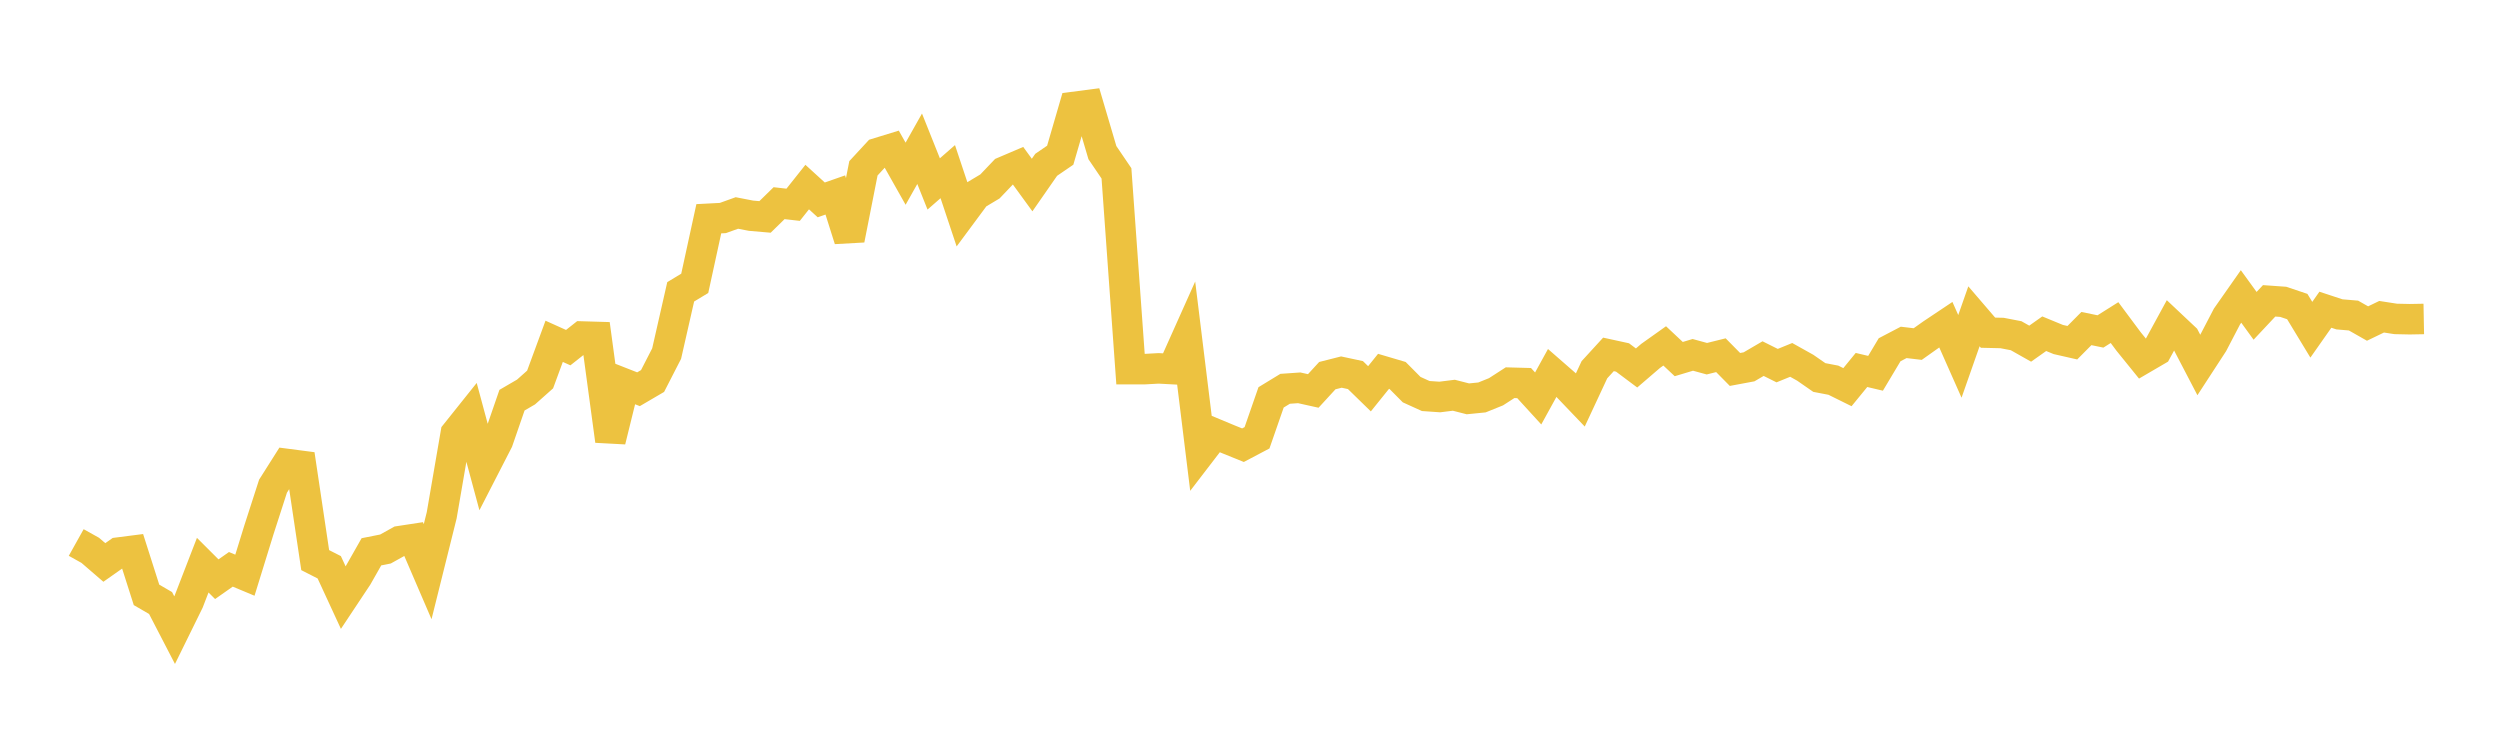 <svg width="164" height="48" xmlns="http://www.w3.org/2000/svg" xmlns:xlink="http://www.w3.org/1999/xlink"><path fill="none" stroke="rgb(237,194,64)" stroke-width="2" d="M5,35.588L5.922,36.103L6.844,36.898L7.766,36.249L8.689,36.131L9.611,39.023L10.533,39.558L11.455,41.337L12.377,39.462L13.299,37.075L14.222,37.996L15.144,37.348L16.066,37.733L16.988,34.749L17.91,31.894L18.832,30.438L19.754,30.558L20.677,36.744L21.599,37.214L22.521,39.21L23.443,37.822L24.365,36.198L25.287,36.015L26.21,35.501L27.132,35.36L28.054,37.502L28.976,33.801L29.898,28.442L30.82,27.288L31.743,30.715L32.665,28.921L33.587,26.252L34.509,25.715L35.431,24.895L36.353,22.39L37.275,22.805L38.198,22.076L39.12,22.103L40.042,28.915L40.964,25.172L41.886,25.534L42.808,24.994L43.731,23.196L44.653,19.144L45.575,18.587L46.497,14.35L47.419,14.302L48.341,13.971L49.263,14.15L50.186,14.23L51.108,13.328L52.03,13.433L52.952,12.272L53.874,13.113L54.796,12.79L55.719,15.714L56.641,11.041L57.563,10.044L58.485,9.761L59.407,11.396L60.329,9.758L61.251,12.066L62.174,11.26L63.096,14.026L64.018,12.782L64.94,12.231L65.862,11.264L66.784,10.871L67.707,12.138L68.629,10.812L69.551,10.181L70.473,7.011L71.395,6.891L72.317,10.012L73.24,11.373L74.162,24.216L75.084,24.216L76.006,24.165L76.928,24.214L77.85,22.154L78.772,29.651L79.695,28.448L80.617,28.832L81.539,29.205L82.461,28.719L83.383,26.067L84.305,25.505L85.228,25.441L86.15,25.646L87.072,24.642L87.994,24.408L88.916,24.605L89.838,25.504L90.76,24.359L91.683,24.632L92.605,25.56L93.527,25.979L94.449,26.043L95.371,25.928L96.293,26.164L97.216,26.072L98.138,25.7L99.06,25.105L99.982,25.13L100.904,26.139L101.826,24.464L102.749,25.269L103.671,26.233L104.593,24.256L105.515,23.248L106.437,23.449L107.359,24.139L108.281,23.347L109.204,22.691L110.126,23.556L111.048,23.279L111.97,23.531L112.892,23.302L113.814,24.236L114.737,24.064L115.659,23.525L116.581,23.985L117.503,23.609L118.425,24.124L119.347,24.764L120.269,24.941L121.192,25.398L122.114,24.27L123.036,24.488L123.958,22.944L124.88,22.461L125.802,22.57L126.725,21.915L127.647,21.299L128.569,23.378L129.491,20.75L130.413,21.824L131.335,21.845L132.257,22.023L133.18,22.544L134.102,21.892L135.024,22.272L135.946,22.482L136.868,21.553L137.79,21.743L138.713,21.162L139.635,22.4L140.557,23.539L141.479,23.001L142.401,21.309L143.323,22.177L144.246,23.947L145.168,22.531L146.09,20.762L147.012,19.447L147.934,20.718L148.856,19.735L149.778,19.8L150.701,20.11L151.623,21.631L152.545,20.318L153.467,20.622L154.389,20.7L155.311,21.224L156.234,20.778L157.156,20.921L158.078,20.941L159,20.924"></path></svg>